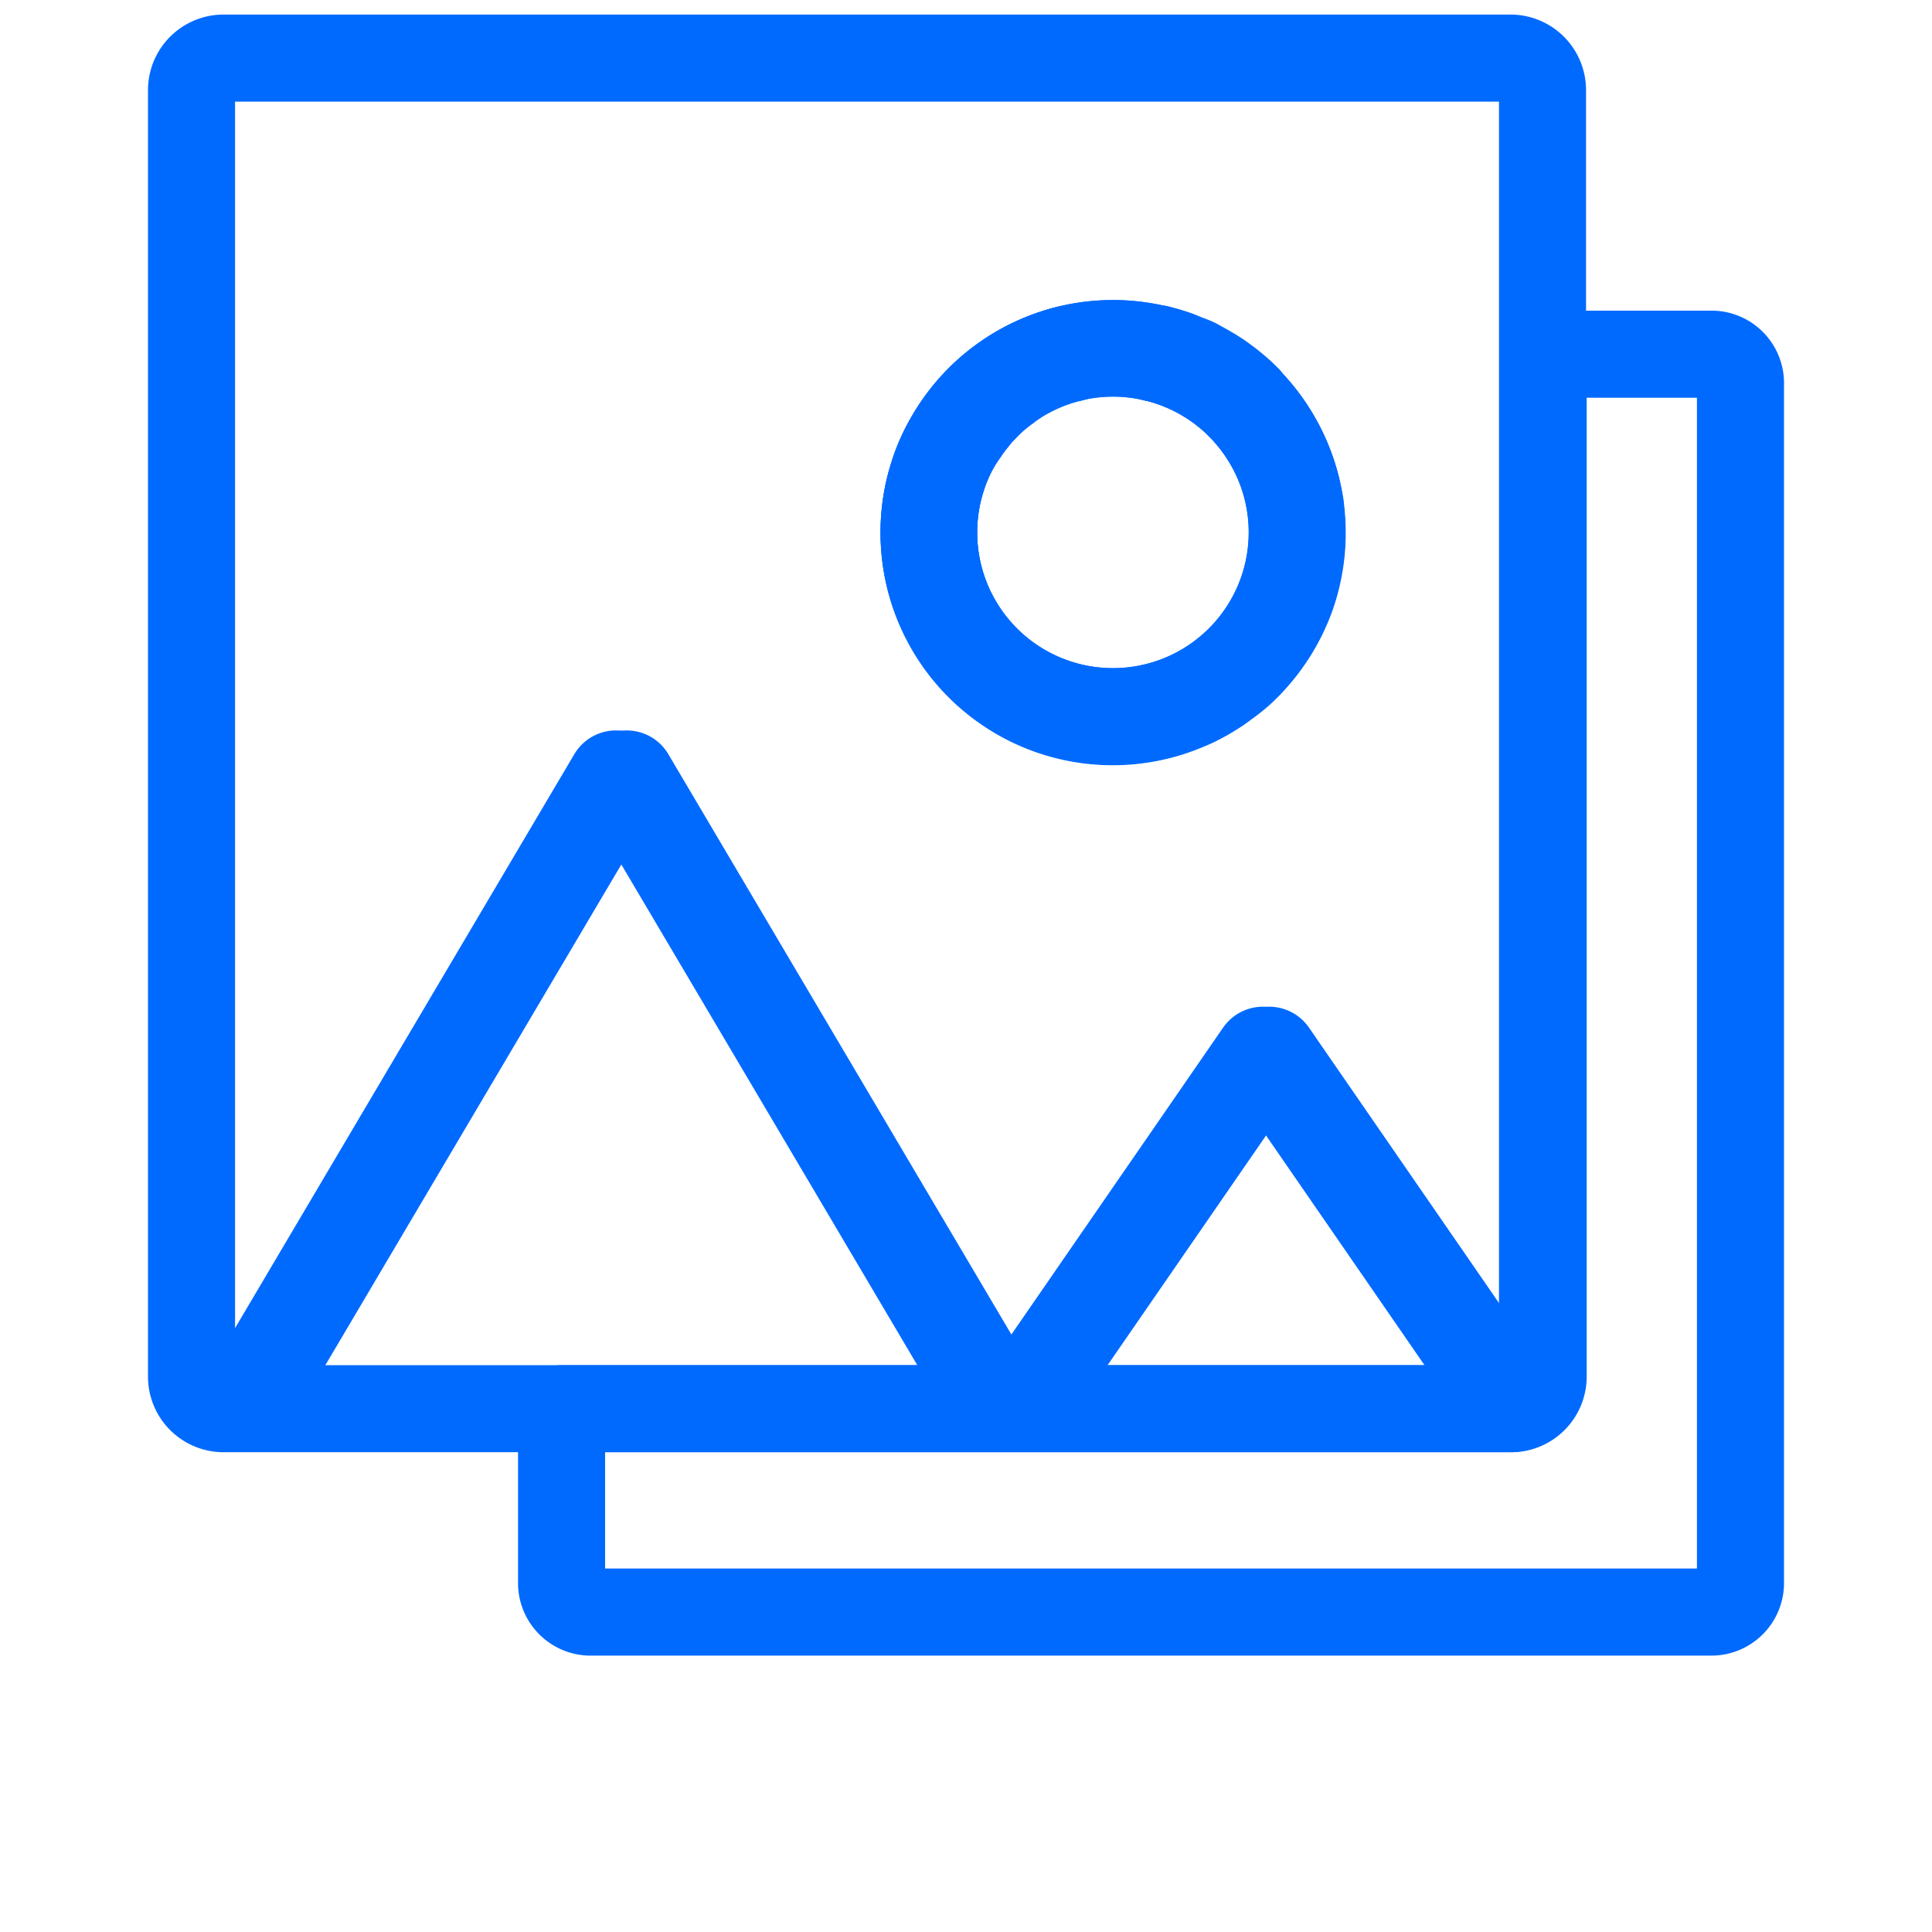<svg id="圖層_1" data-name="圖層 1" xmlns="http://www.w3.org/2000/svg" viewBox="0 0 150 150"><defs><style>.cls-1,.cls-2{fill:none;stroke:#006aff;stroke-linecap:round;stroke-linejoin:round;}.cls-1{stroke-width:7.5px;}.cls-2{stroke-width:6.76px;}</style></defs><g id="Icon"><path class="cls-1" d="M100.7,41.39A14.29,14.29,0,1,1,89.87,27.47,14.28,14.28,0,0,1,100.7,41.39Z"/><line class="cls-1" x1="19.64" y1="108.13" x2="47.82" y2="60.46"/><line class="cls-1" x1="76.84" y1="108.13" x2="48.66" y2="60.46"/><line class="cls-1" x1="81.61" y1="105.74" x2="98.05" y2="81.91"/><line class="cls-1" x1="114.98" y1="105.74" x2="98.54" y2="81.91"/><path class="cls-1" d="M100.7,41.39A14.29,14.29,0,1,1,89.87,27.47,14.28,14.28,0,0,1,100.7,41.39Z"/></g><g id="Icon-2"><path class="cls-1" d="M83.07,27.47H83c-.4.1-.77.21-1.16.34l-.43.15a16,16,0,0,0-1.78.82,4.91,4.91,0,0,0-.5.28h0c-.17.1-.33.21-.49.32h0a5.11,5.11,0,0,0-.48.33h0a1.53,1.53,0,0,0-.16.13l-.32.23-.17.14a9.73,9.73,0,0,0-1.12,1h0a2.23,2.23,0,0,0-.26.27.71.71,0,0,0-.15.15l0,0a3.42,3.42,0,0,0-.36.4l0,0-.31.39v0a4.7,4.7,0,0,0-.34.44s0,0,0,0a4.14,4.14,0,0,0-.34.48A13.65,13.65,0,0,0,73.6,35a0,0,0,0,0,0,0,12.21,12.21,0,0,0-.86,2.15s0,0,0,0a14,14,0,0,0-.63,4.15A14.28,14.28,0,0,0,91.94,54.54h0a10.15,10.15,0,0,0,1.25-.59c.2-.1.4-.22.61-.35a10,10,0,0,0,1.12-.76h0A12.65,12.65,0,0,0,96,52h0a12.44,12.44,0,0,0,1-1,14.54,14.54,0,0,0,2.86-4.69,14.3,14.3,0,0,0,.87-4.92,16,16,0,0,0-.11-1.84,3.94,3.94,0,0,0-.09-.6,5.6,5.6,0,0,0-.12-.59,3.82,3.82,0,0,0-.08-.39A14.35,14.35,0,0,0,99.23,35a16,16,0,0,0-.83-1.45c-.11-.16-.21-.32-.33-.48l-.34-.47-.06-.07c-.23-.3-.49-.6-.75-.89-.11-.12-.22-.24-.35-.36l0-.06-.42-.41c-.29-.26-.59-.51-.9-.76l-.47-.35a10,10,0,0,0-1-.65c-.33-.2-.68-.39-1-.57S92,28.18,91.6,28s-.75-.28-1.15-.4l-.58-.16h-.18"/><path class="cls-2" d="M117.25,4.51H17.36A2.49,2.49,0,0,0,14.87,7v99.87a2.49,2.49,0,0,0,2.48,2.5h99.9a2.5,2.5,0,0,0,2.51-2.49h0V7A2.49,2.49,0,0,0,117.25,4.51ZM86.37,55.68A14.3,14.3,0,0,1,82.92,27.5a14.46,14.46,0,0,1,6.92,0,14.3,14.3,0,0,1-3.47,28.18Z"/><path class="cls-2" d="M135.13,29.83v93a2.26,2.26,0,0,1-2.15,2.33H45.74a2.26,2.26,0,0,1-2.14-2.33V109.37h73.7a2.49,2.49,0,0,0,2.51-2.48h0V27.5H133A2.25,2.25,0,0,1,135.13,29.83Z"/></g></svg>